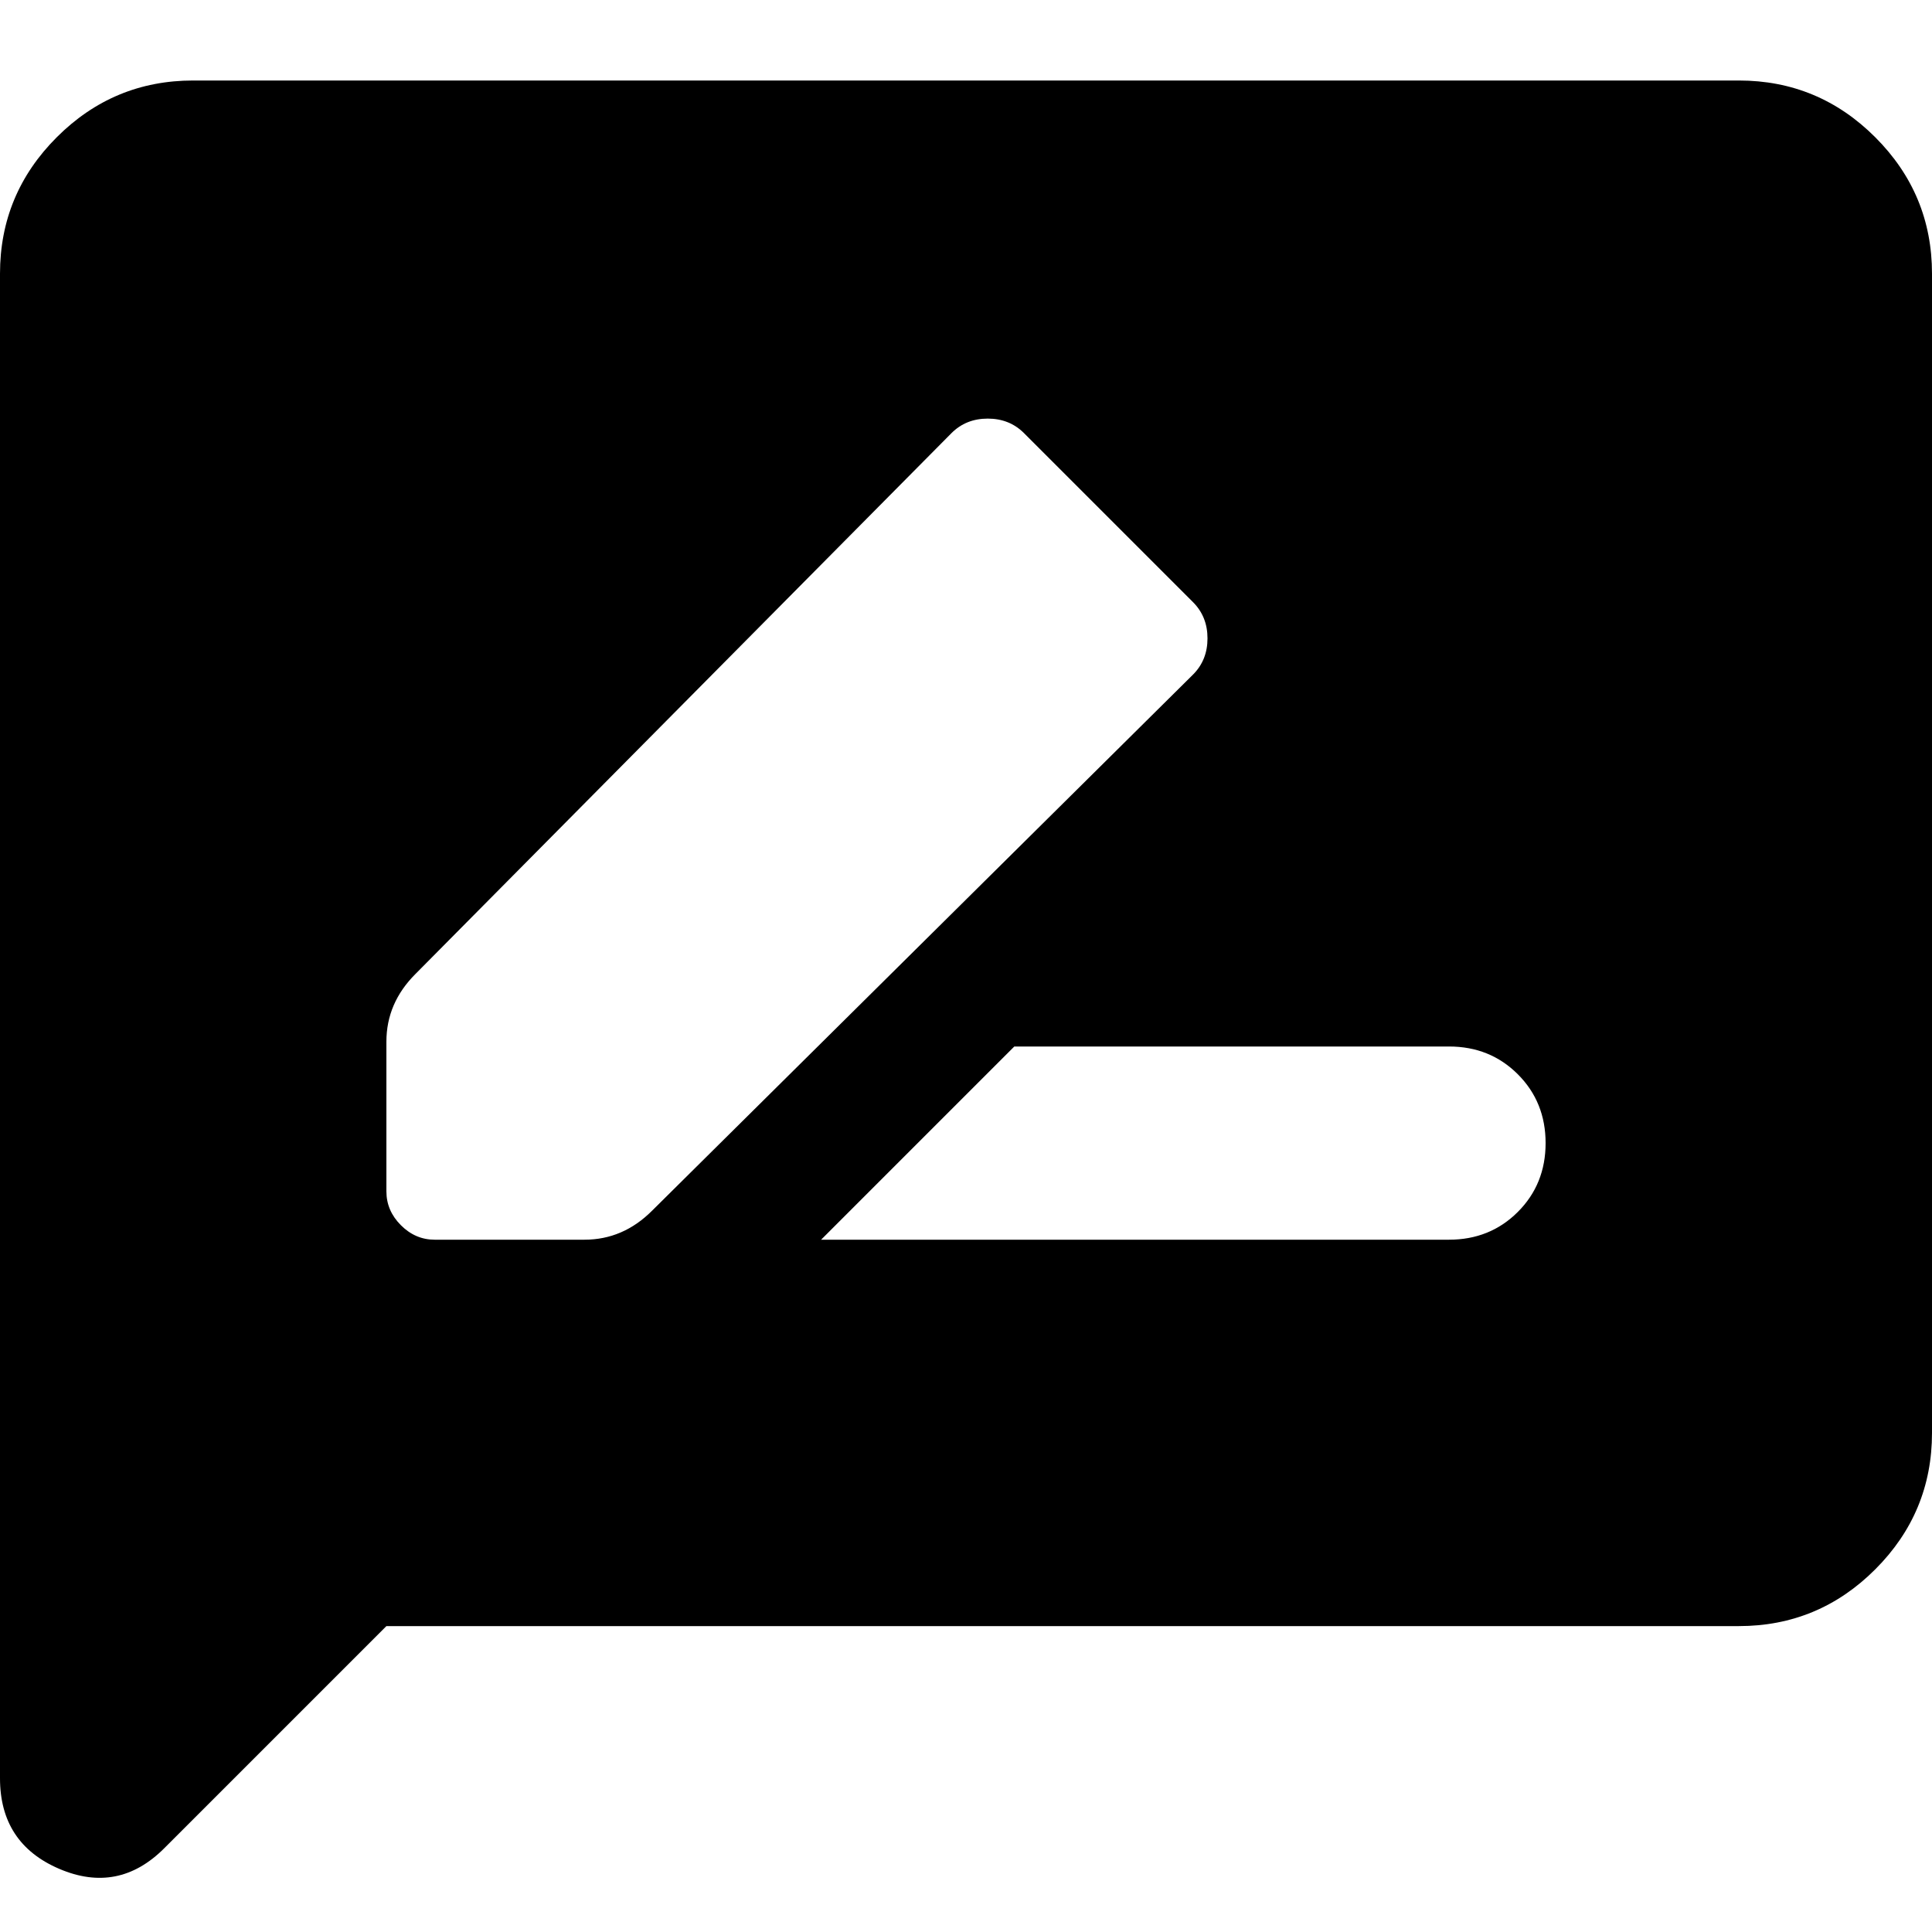 <svg fill="currentColor" height="24" viewBox="0 0 24 24" width="24" xmlns="http://www.w3.org/2000/svg"><path d="m10.2 15.4h7.8c.34 0 .625-.115.855-.345s.345-.515.345-.855-.115-.625-.345-.855-.515-.345-.855-.345h-5.4zm-4.8 0h1.86c.16 0 .31-.03.45-.09s.27-.15.39-.27l6.72-6.66c.12-.12.18-.27.18-.45s-.06-.33-.18-.45l-2.1-2.1c-.12-.12-.27-.18-.45-.18s-.33.06-.45.18l-6.66 6.72c-.12.12-.21.25-.27.39s-.09.29-.09.45v1.86c0 .16.06.3.18.42s.26.18.42.18zm-5.4 6.69v-18.69c0-.66.235-1.225.705-1.695s1.035-.705 1.695-.705h19.2c.66 0 1.225.235 1.695.705s.705 1.035.705 1.695v14.4c0 .66-.235 1.225-.705 1.695s-1.035.705-1.695.705h-16.8l-2.76 2.76c-.38.38-.815.465-1.305.255s-.735-.585-.735-1.125z" fill="currentColor"/></svg>